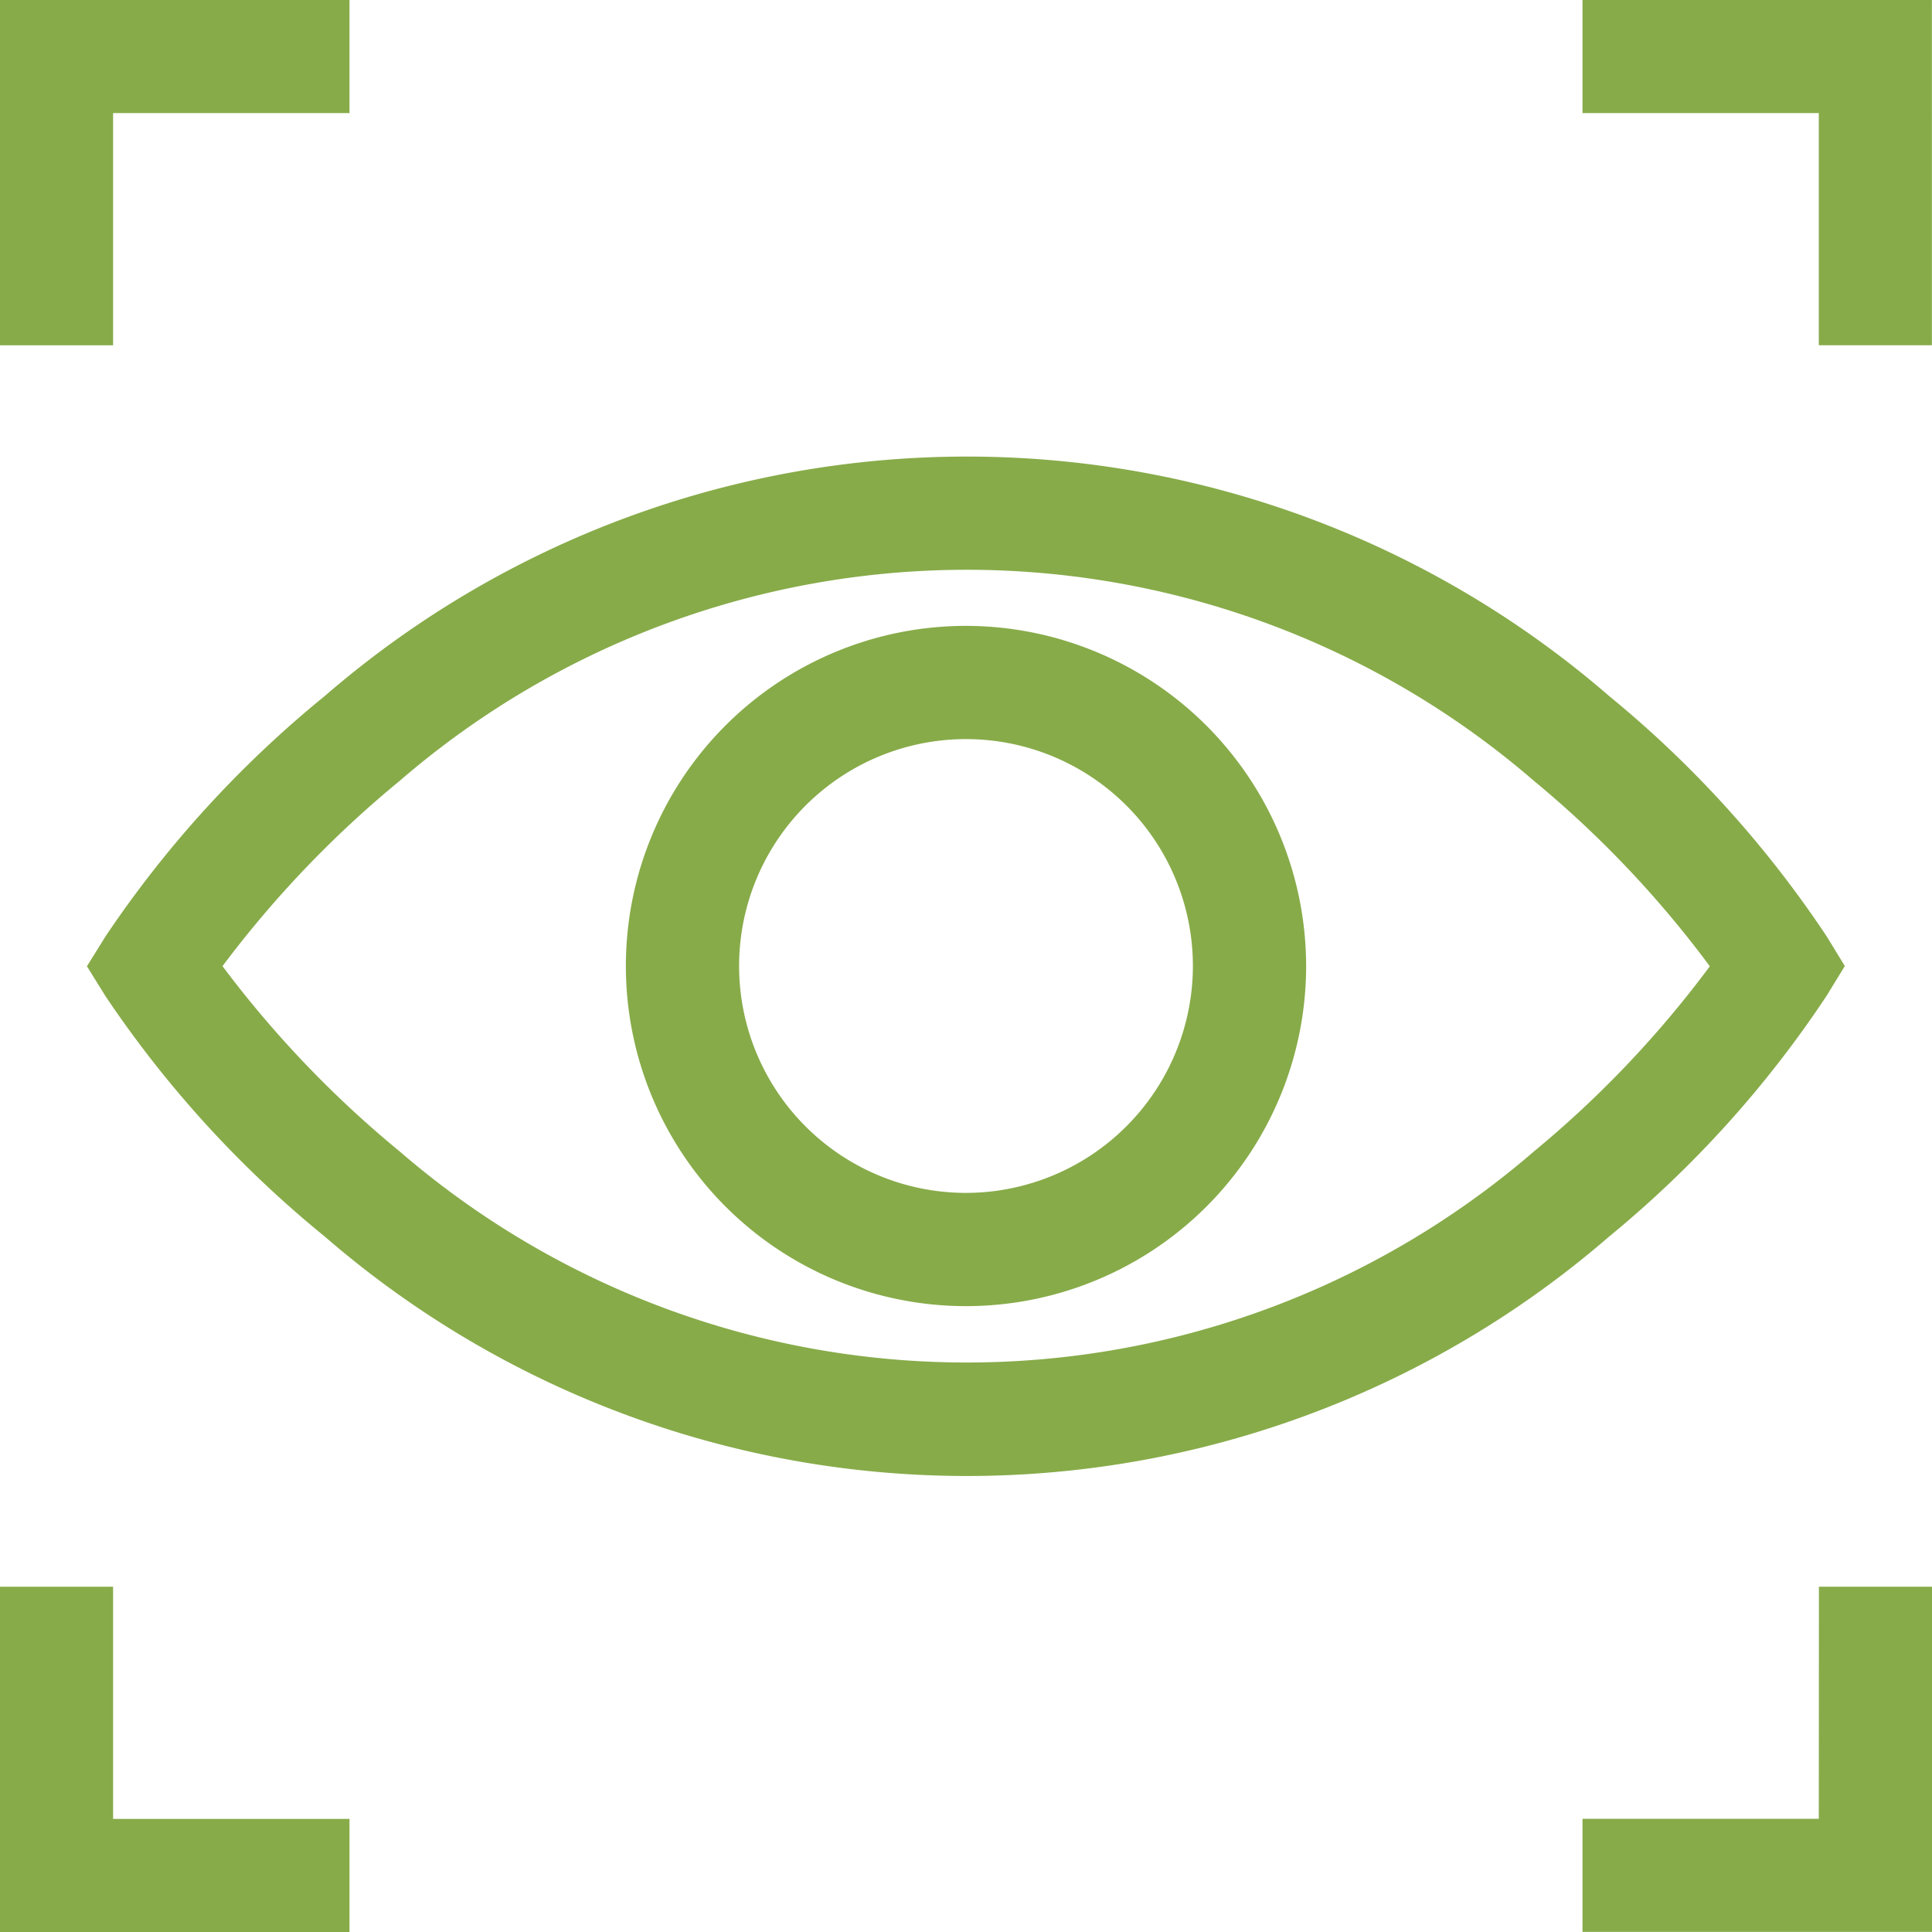 <svg xmlns="http://www.w3.org/2000/svg" id="focus" width="41" height="41" viewBox="0 0 41 41"><defs><style>.cls-1{fill:#87ab49}</style></defs><path id="Path_30635" d="m59.96 132.381.384-.627-.384-.628a23.1 23.1 0 0 0-4.615-5.1 20.816 20.816 0 0 0-27.262 0 23.326 23.326 0 0 0-4.651 5.1l-.393.633.393.633a23.326 23.326 0 0 0 4.651 5.1 20.816 20.816 0 0 0 27.262 0 23.093 23.093 0 0 0 4.615-5.111zm-6.216 3.309a18.408 18.408 0 0 1-24.066 0 22.667 22.667 0 0 1-3.762-3.934 22.668 22.668 0 0 1 3.762-3.934 18.408 18.408 0 0 1 24.066 0 22.372 22.372 0 0 1 3.735 3.937 22.377 22.377 0 0 1-3.735 3.931zm0 0" class="cls-1" data-name="Path 30635" transform="translate(-21.194 -111.253)"/><path id="Path_30636" d="M173.085 165.867a7.218 7.218 0 1 0 7.218 7.218 7.226 7.226 0 0 0-7.218-7.218zm0 12.033a4.815 4.815 0 1 1 4.815-4.815 4.821 4.821 0 0 1-4.815 4.815zm0 0" class="cls-1" data-name="Path 30636" transform="translate(-152.585 -152.585)"/><path id="Path_30637" d="M2.4 2.4h5.017V0H0v7.327h2.4zm0 0" class="cls-1" data-name="Path 30637"/><path id="Path_30638" d="M419.375 0v2.4h5.015v4.927h2.4V0zm0 0" class="cls-1" data-name="Path 30638" transform="translate(-385.792)"/><path id="Path_30639" d="M2.4 420.5H0v7.327h7.417v-2.4H2.4zm0 0" class="cls-1" data-name="Path 30639" transform="translate(0 -386.827)"/><path id="Path_30640" d="M424.39 425.425h-5.015v2.4h7.417V420.5h-2.4zm0 0" class="cls-1" data-name="Path 30640" transform="translate(-385.792 -386.827)"/></svg>